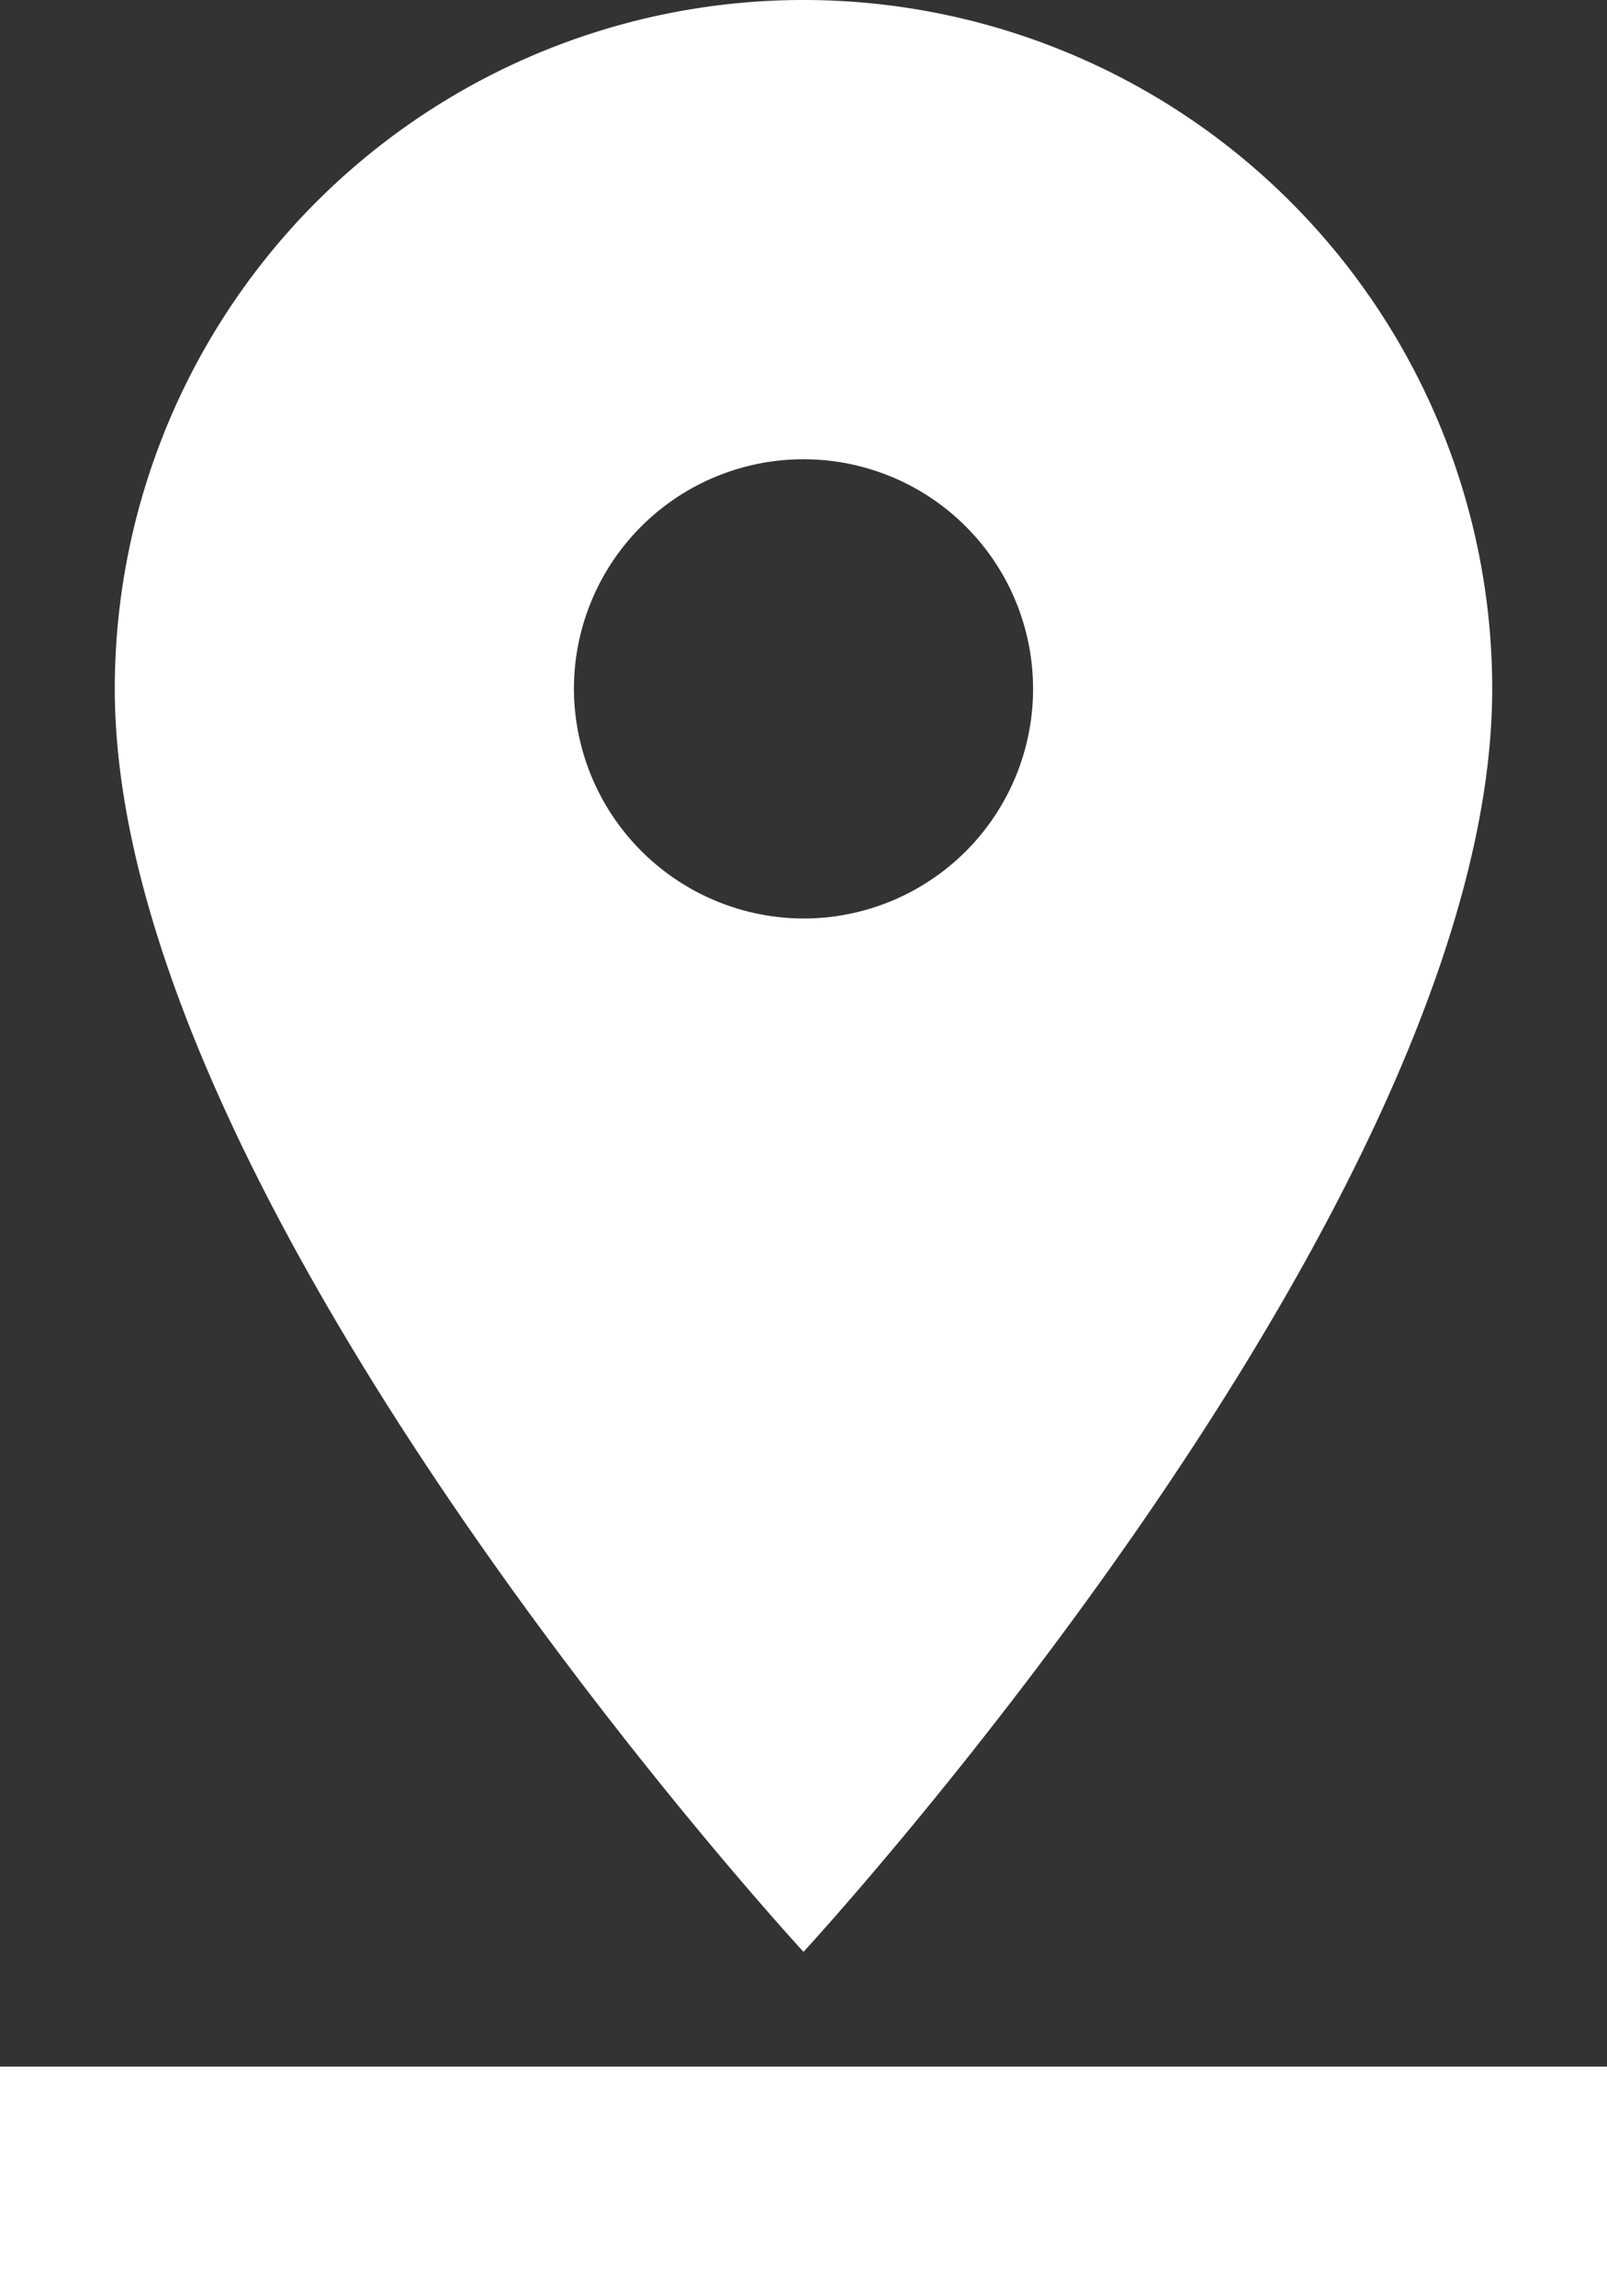 <svg xmlns="http://www.w3.org/2000/svg" width="35" height="50" viewBox="0 0 35 50">
  <rect x="0" y="0" width="35" height="50" fill="#333333" stroke="none"/>
  <path id="Icon_material-pin-drop" data-name="Icon material-pin-drop" d="M40,18a15,15,0,0,0-30,0c0,11.25,15,27.5,15,27.5S40,29.25,40,18ZM20,18a5,5,0,1,1,5,5A5.015,5.015,0,0,1,20,18ZM7.5,48v5h35V48Z" transform="translate(-7.5 -3)" fill="#fff"/>
</svg>
